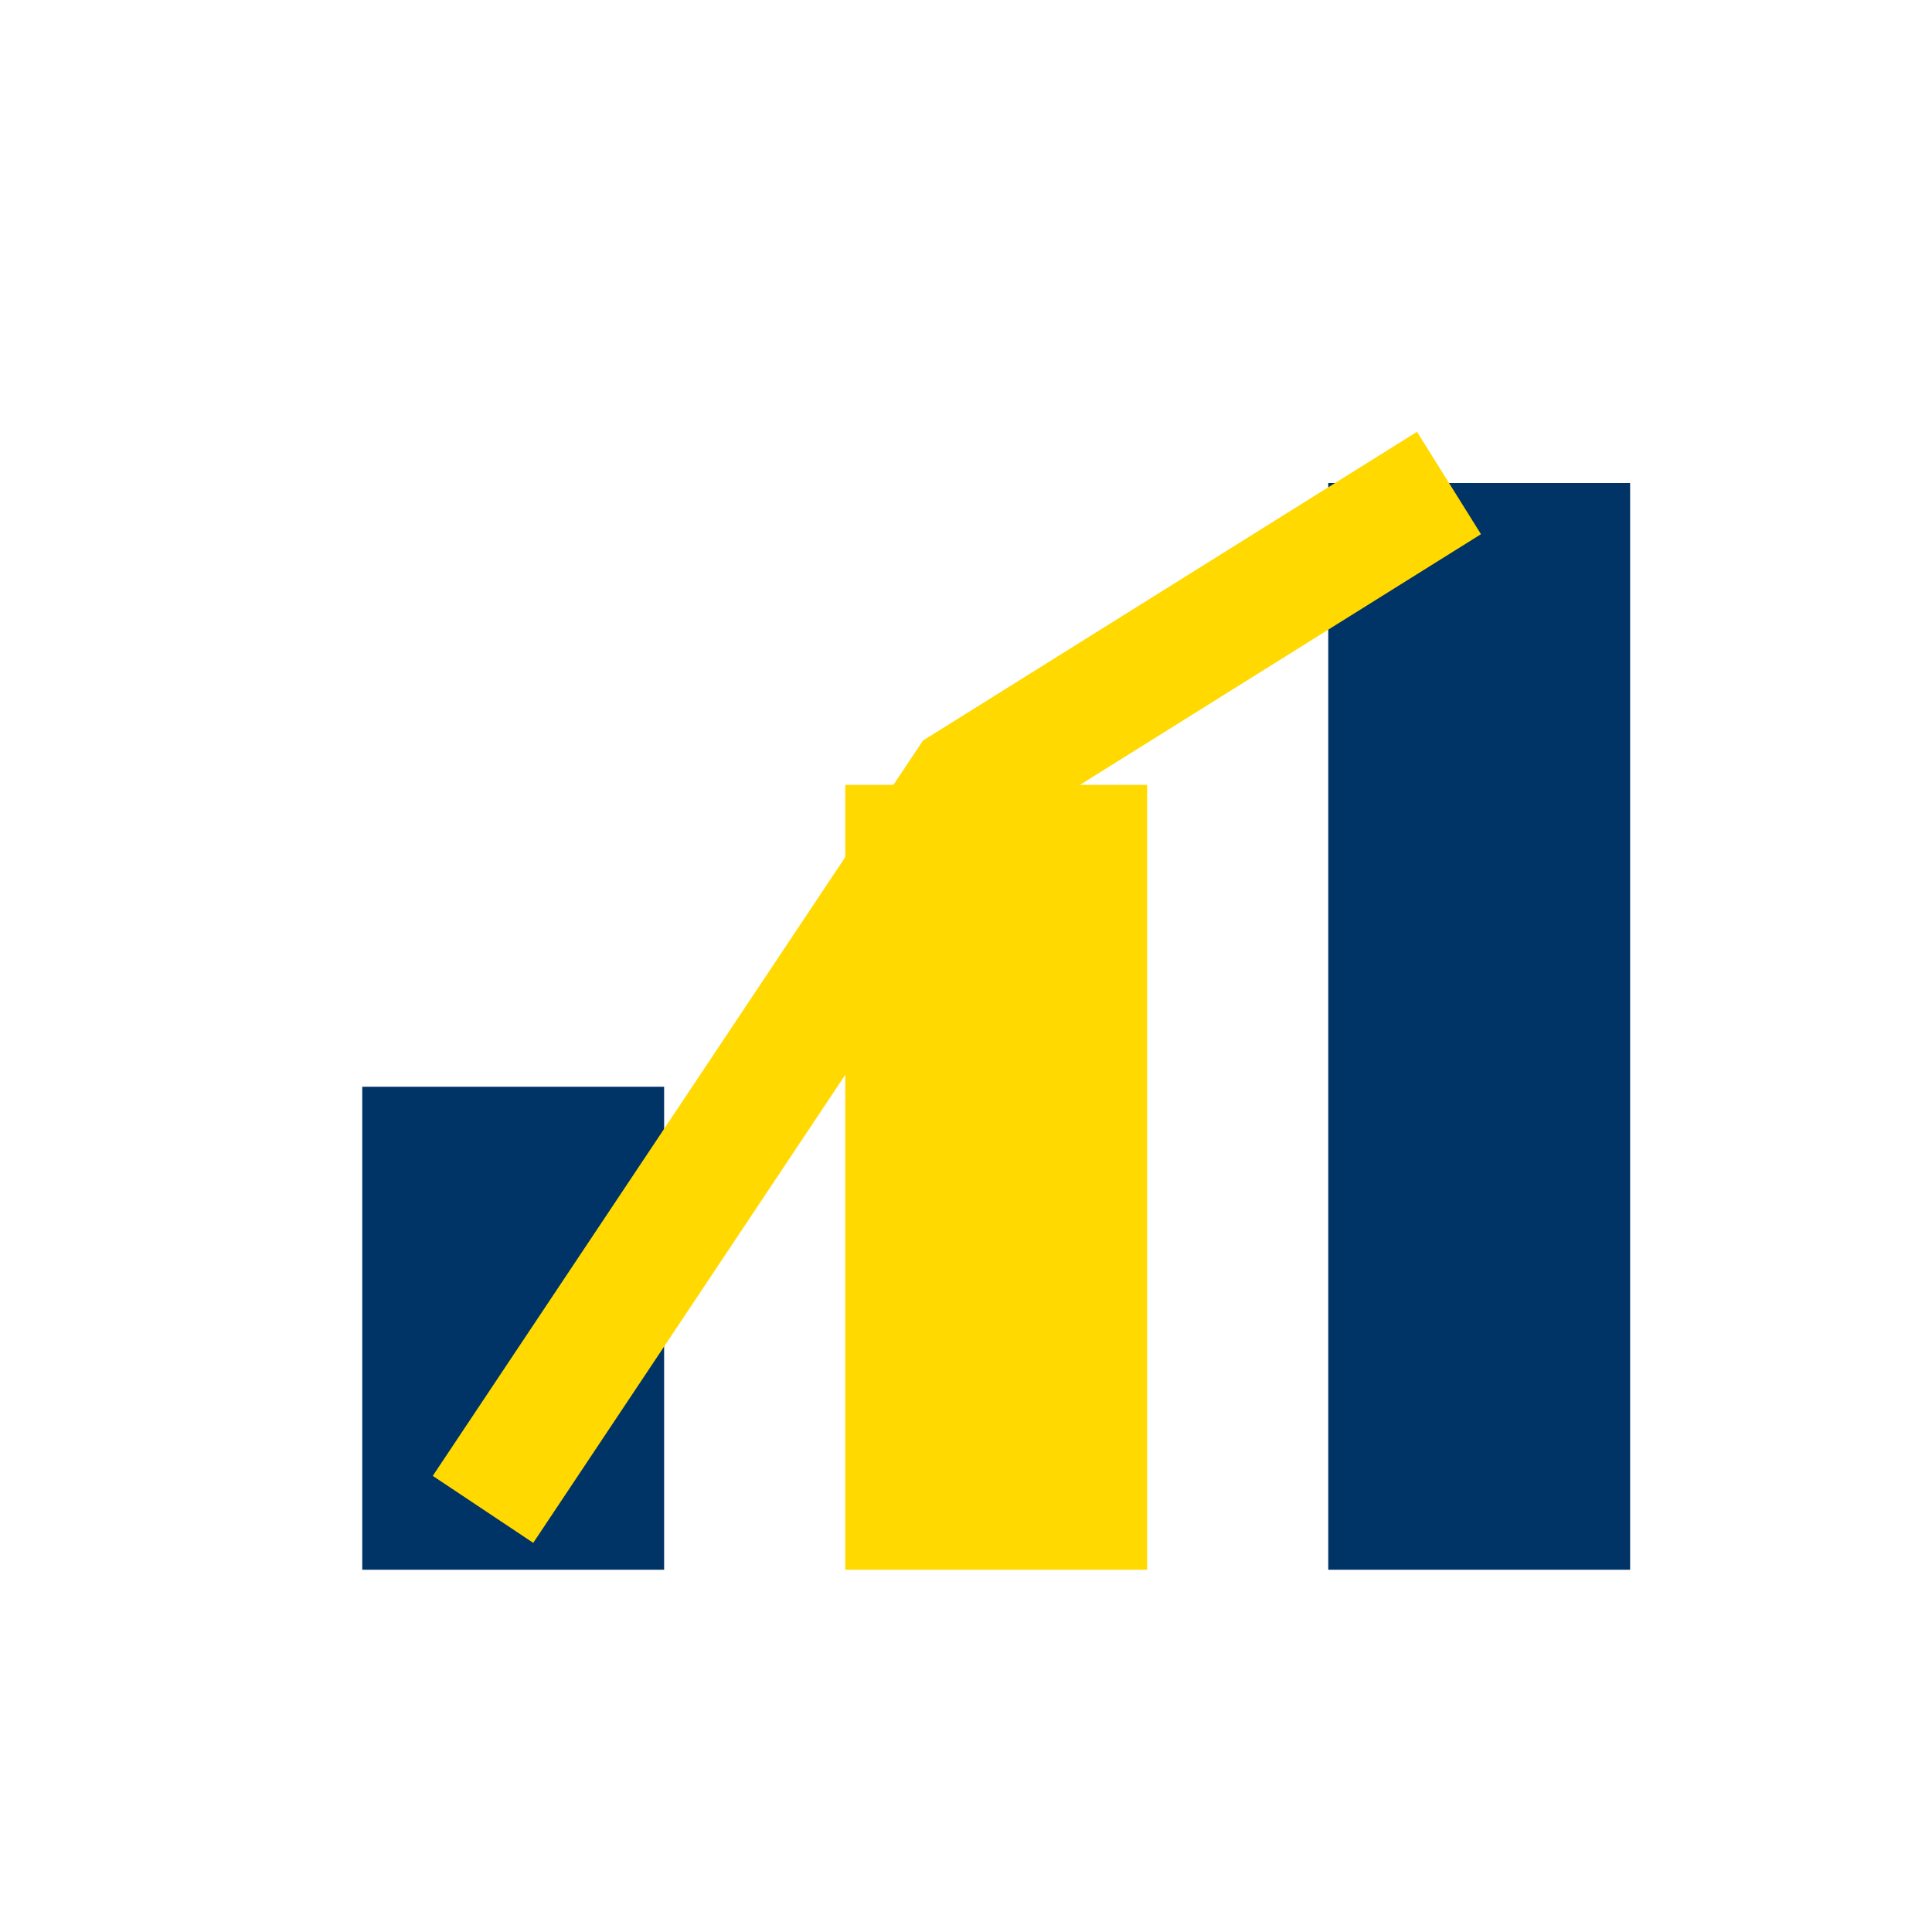 <?xml version="1.0" encoding="UTF-8"?>
<svg xmlns="http://www.w3.org/2000/svg" width="32" height="32" viewBox="0 0 32 32"><rect x="6" y="18" width="5" height="8" fill="#003366"/><rect x="14" y="13" width="5" height="13" fill="#FFD900"/><rect x="22" y="8" width="5" height="18" fill="#003366"/><polyline points="8,25 16,13 24,8" stroke="#FFD900" stroke-width="2" fill="none"/></svg>